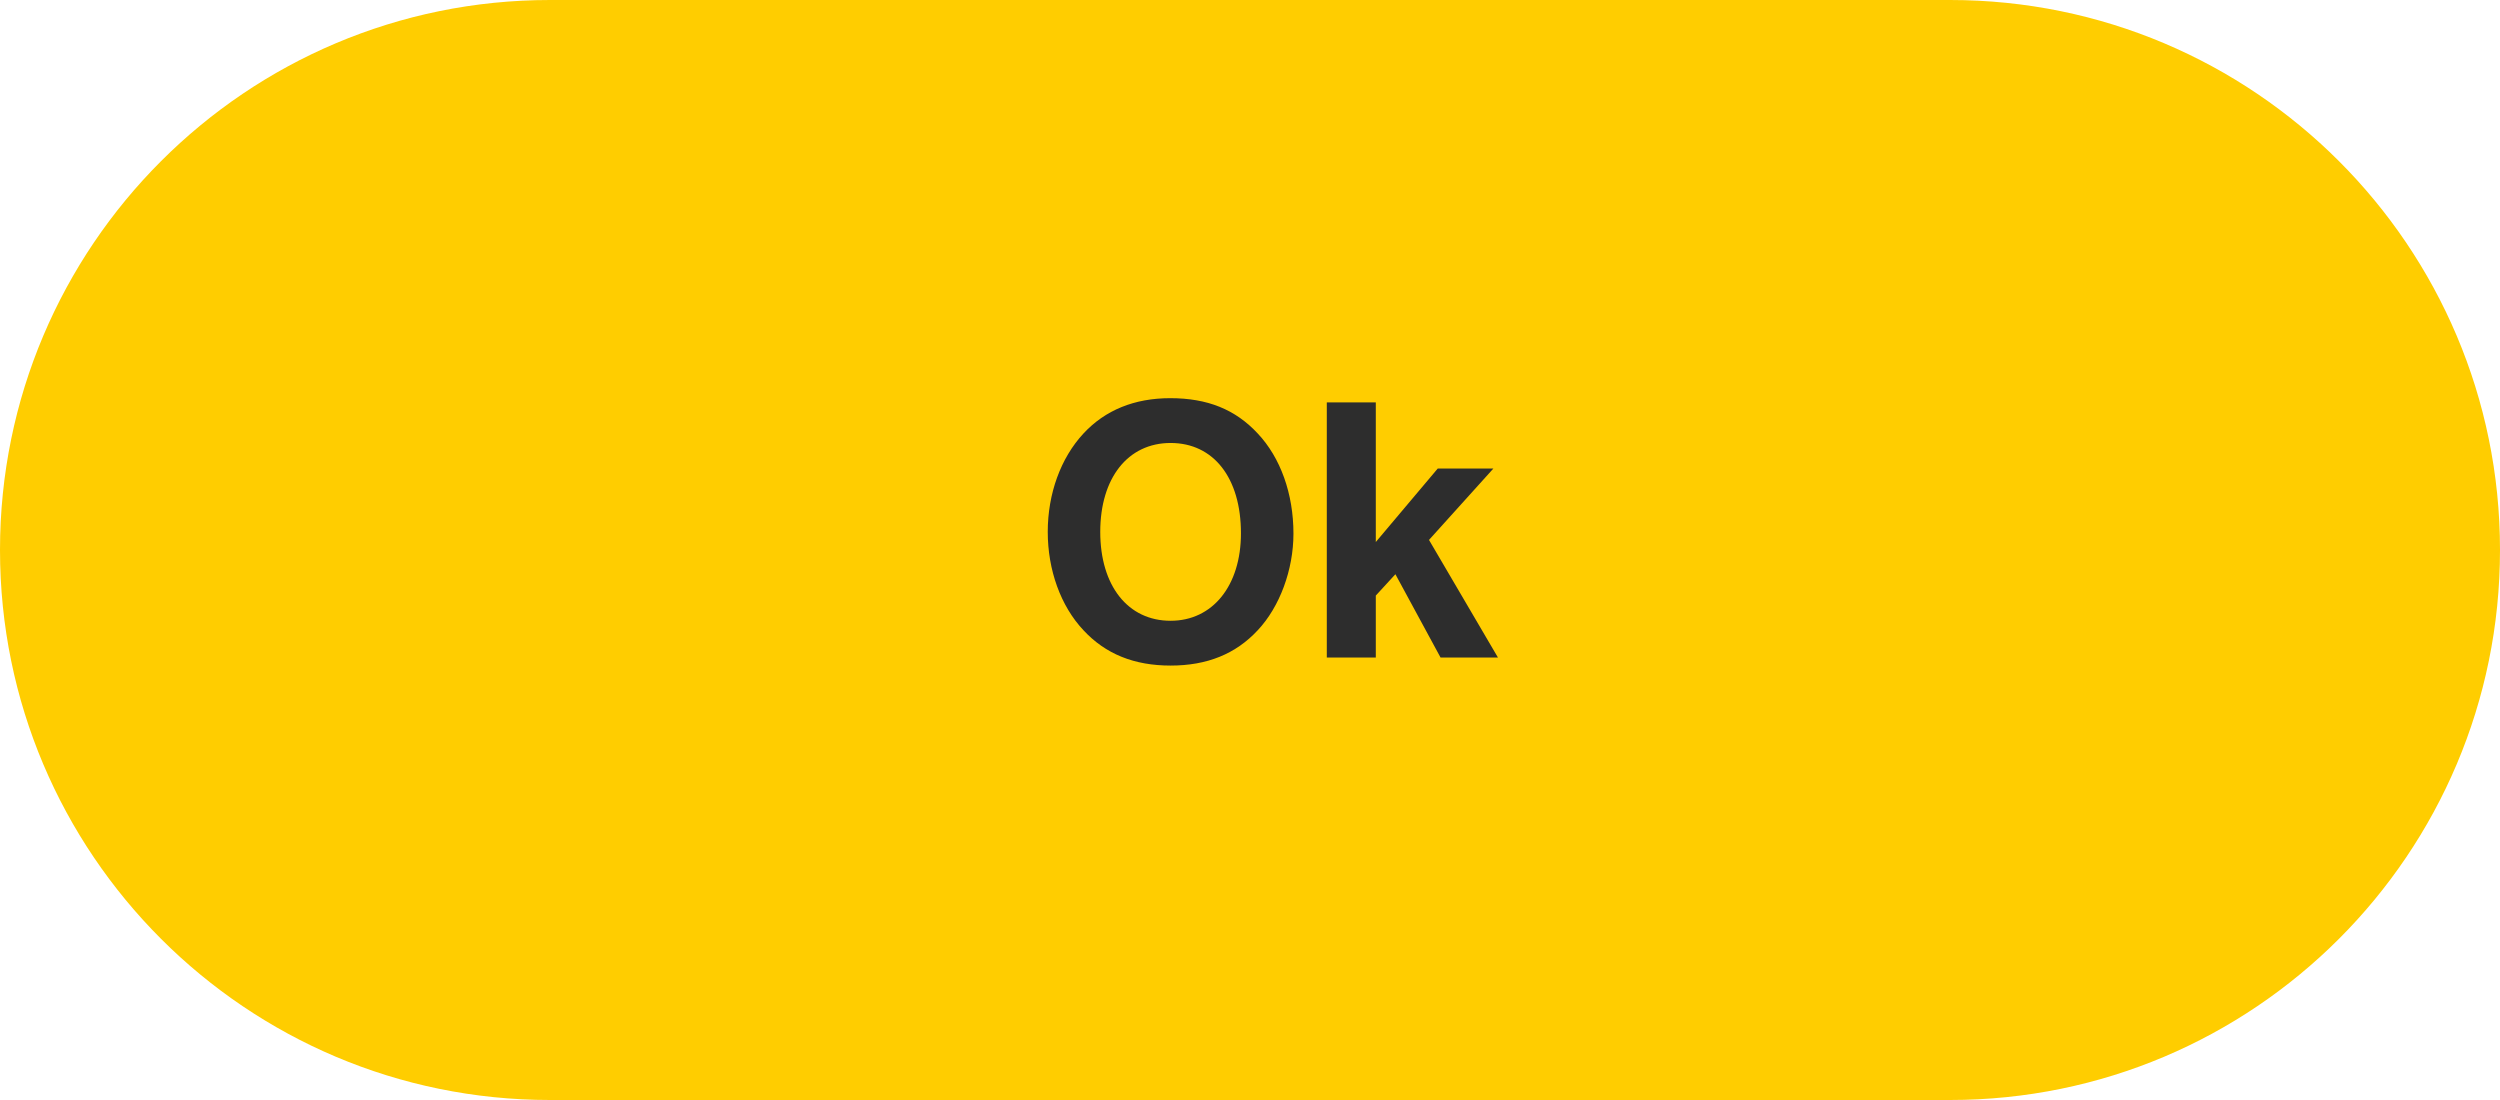 <svg width="100" height="44" viewBox="0 0 100 44" fill="none" xmlns="http://www.w3.org/2000/svg">
<path d="M78 2.2065e-06C90.15 2.68525e-06 100 9.85 100 22C100 34.15 90.15 44 78 44L22 44C9.85 44 -5.89195e-07 34.15 0 22C5.89195e-07 9.85 9.85 -4.78742e-07 22 0L78 2.2065e-06Z" fill="#FFCD00"/>
<path d="M46.81 15.927C45.382 15.927 44.206 16.403 43.338 17.341C42.428 18.321 41.91 19.749 41.91 21.275C41.91 22.801 42.428 24.243 43.338 25.209C44.22 26.161 45.368 26.623 46.824 26.623C48.28 26.623 49.428 26.161 50.31 25.209C51.192 24.271 51.738 22.787 51.738 21.345C51.738 19.749 51.22 18.307 50.31 17.341C49.414 16.375 48.294 15.927 46.81 15.927ZM46.824 17.719C48.546 17.719 49.638 19.119 49.638 21.331C49.638 23.431 48.504 24.831 46.824 24.831C45.116 24.831 44.01 23.431 44.01 21.275C44.01 19.119 45.116 17.719 46.824 17.719ZM55.032 21.681V16.095H53.072V26.301H55.032V23.823L55.816 22.969L57.622 26.301H59.918L57.16 21.597L59.736 18.741H57.51L55.032 21.681Z" fill="#2D2D2D"/>
</svg>
